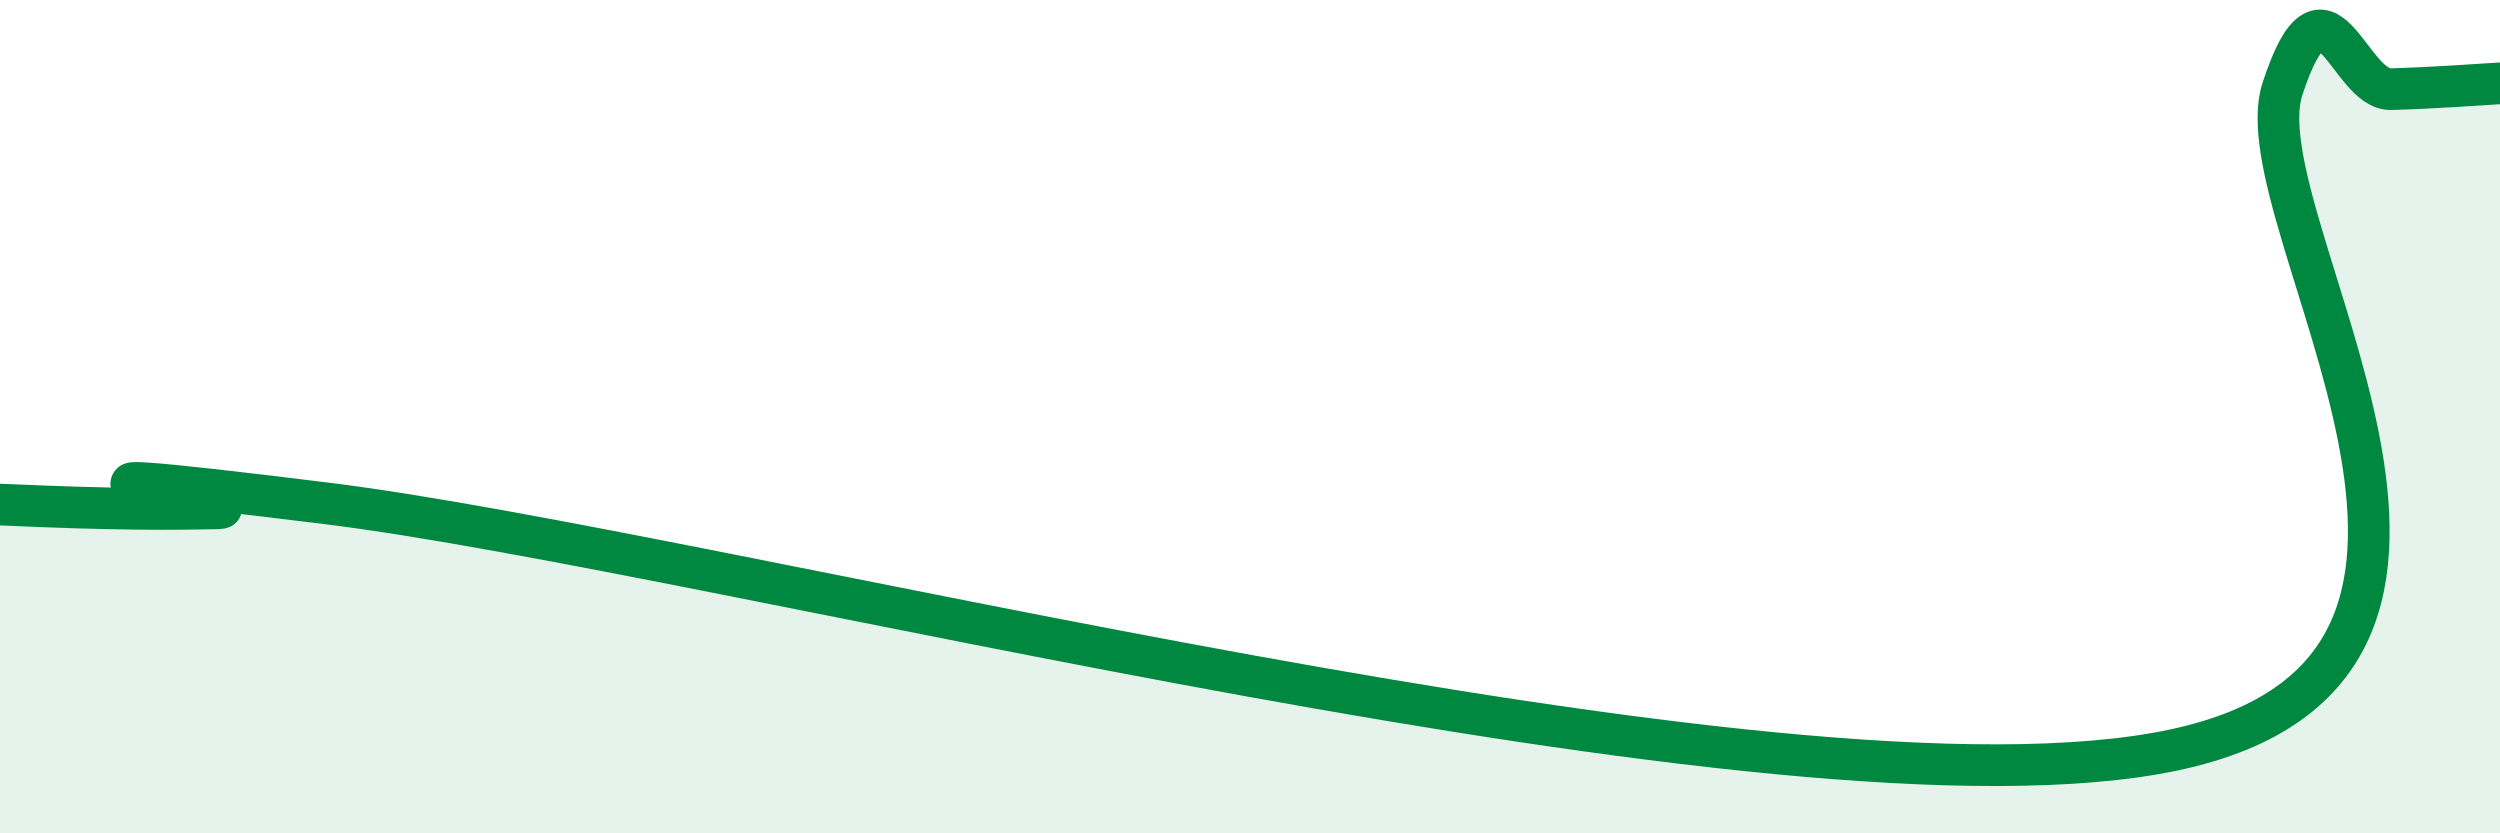 
    <svg width="60" height="20" viewBox="0 0 60 20" xmlns="http://www.w3.org/2000/svg">
      <path
        d="M 0,12.11 C 0.52,12.13 1.57,12.18 2.61,12.2 C 3.65,12.22 4.18,12.22 5.22,12.2 C 6.26,12.18 -1.56,10.92 7.83,12.08 C 17.22,13.24 42.78,19.99 52.17,18 C 61.56,16.01 53.74,5.3 54.78,2.13 C 55.82,-1.04 56.35,2.17 57.39,2.14 C 58.43,2.11 59.48,2.03 60,2L60 20L0 20Z"
        fill="#008740"
        opacity="0.1"
        stroke-linecap="round"
        stroke-linejoin="round"
      />
      <path
        d="M 0,12.11 C 0.52,12.13 1.57,12.18 2.61,12.2 C 3.65,12.22 4.18,12.22 5.22,12.2 C 6.26,12.18 -1.56,10.92 7.83,12.08 C 17.22,13.24 42.78,19.99 52.17,18 C 61.56,16.01 53.74,5.3 54.78,2.13 C 55.82,-1.04 56.35,2.17 57.39,2.14 C 58.43,2.11 59.48,2.03 60,2"
        stroke="#008740"
        stroke-width="1"
        fill="none"
        stroke-linecap="round"
        stroke-linejoin="round"
      />
    </svg>
  